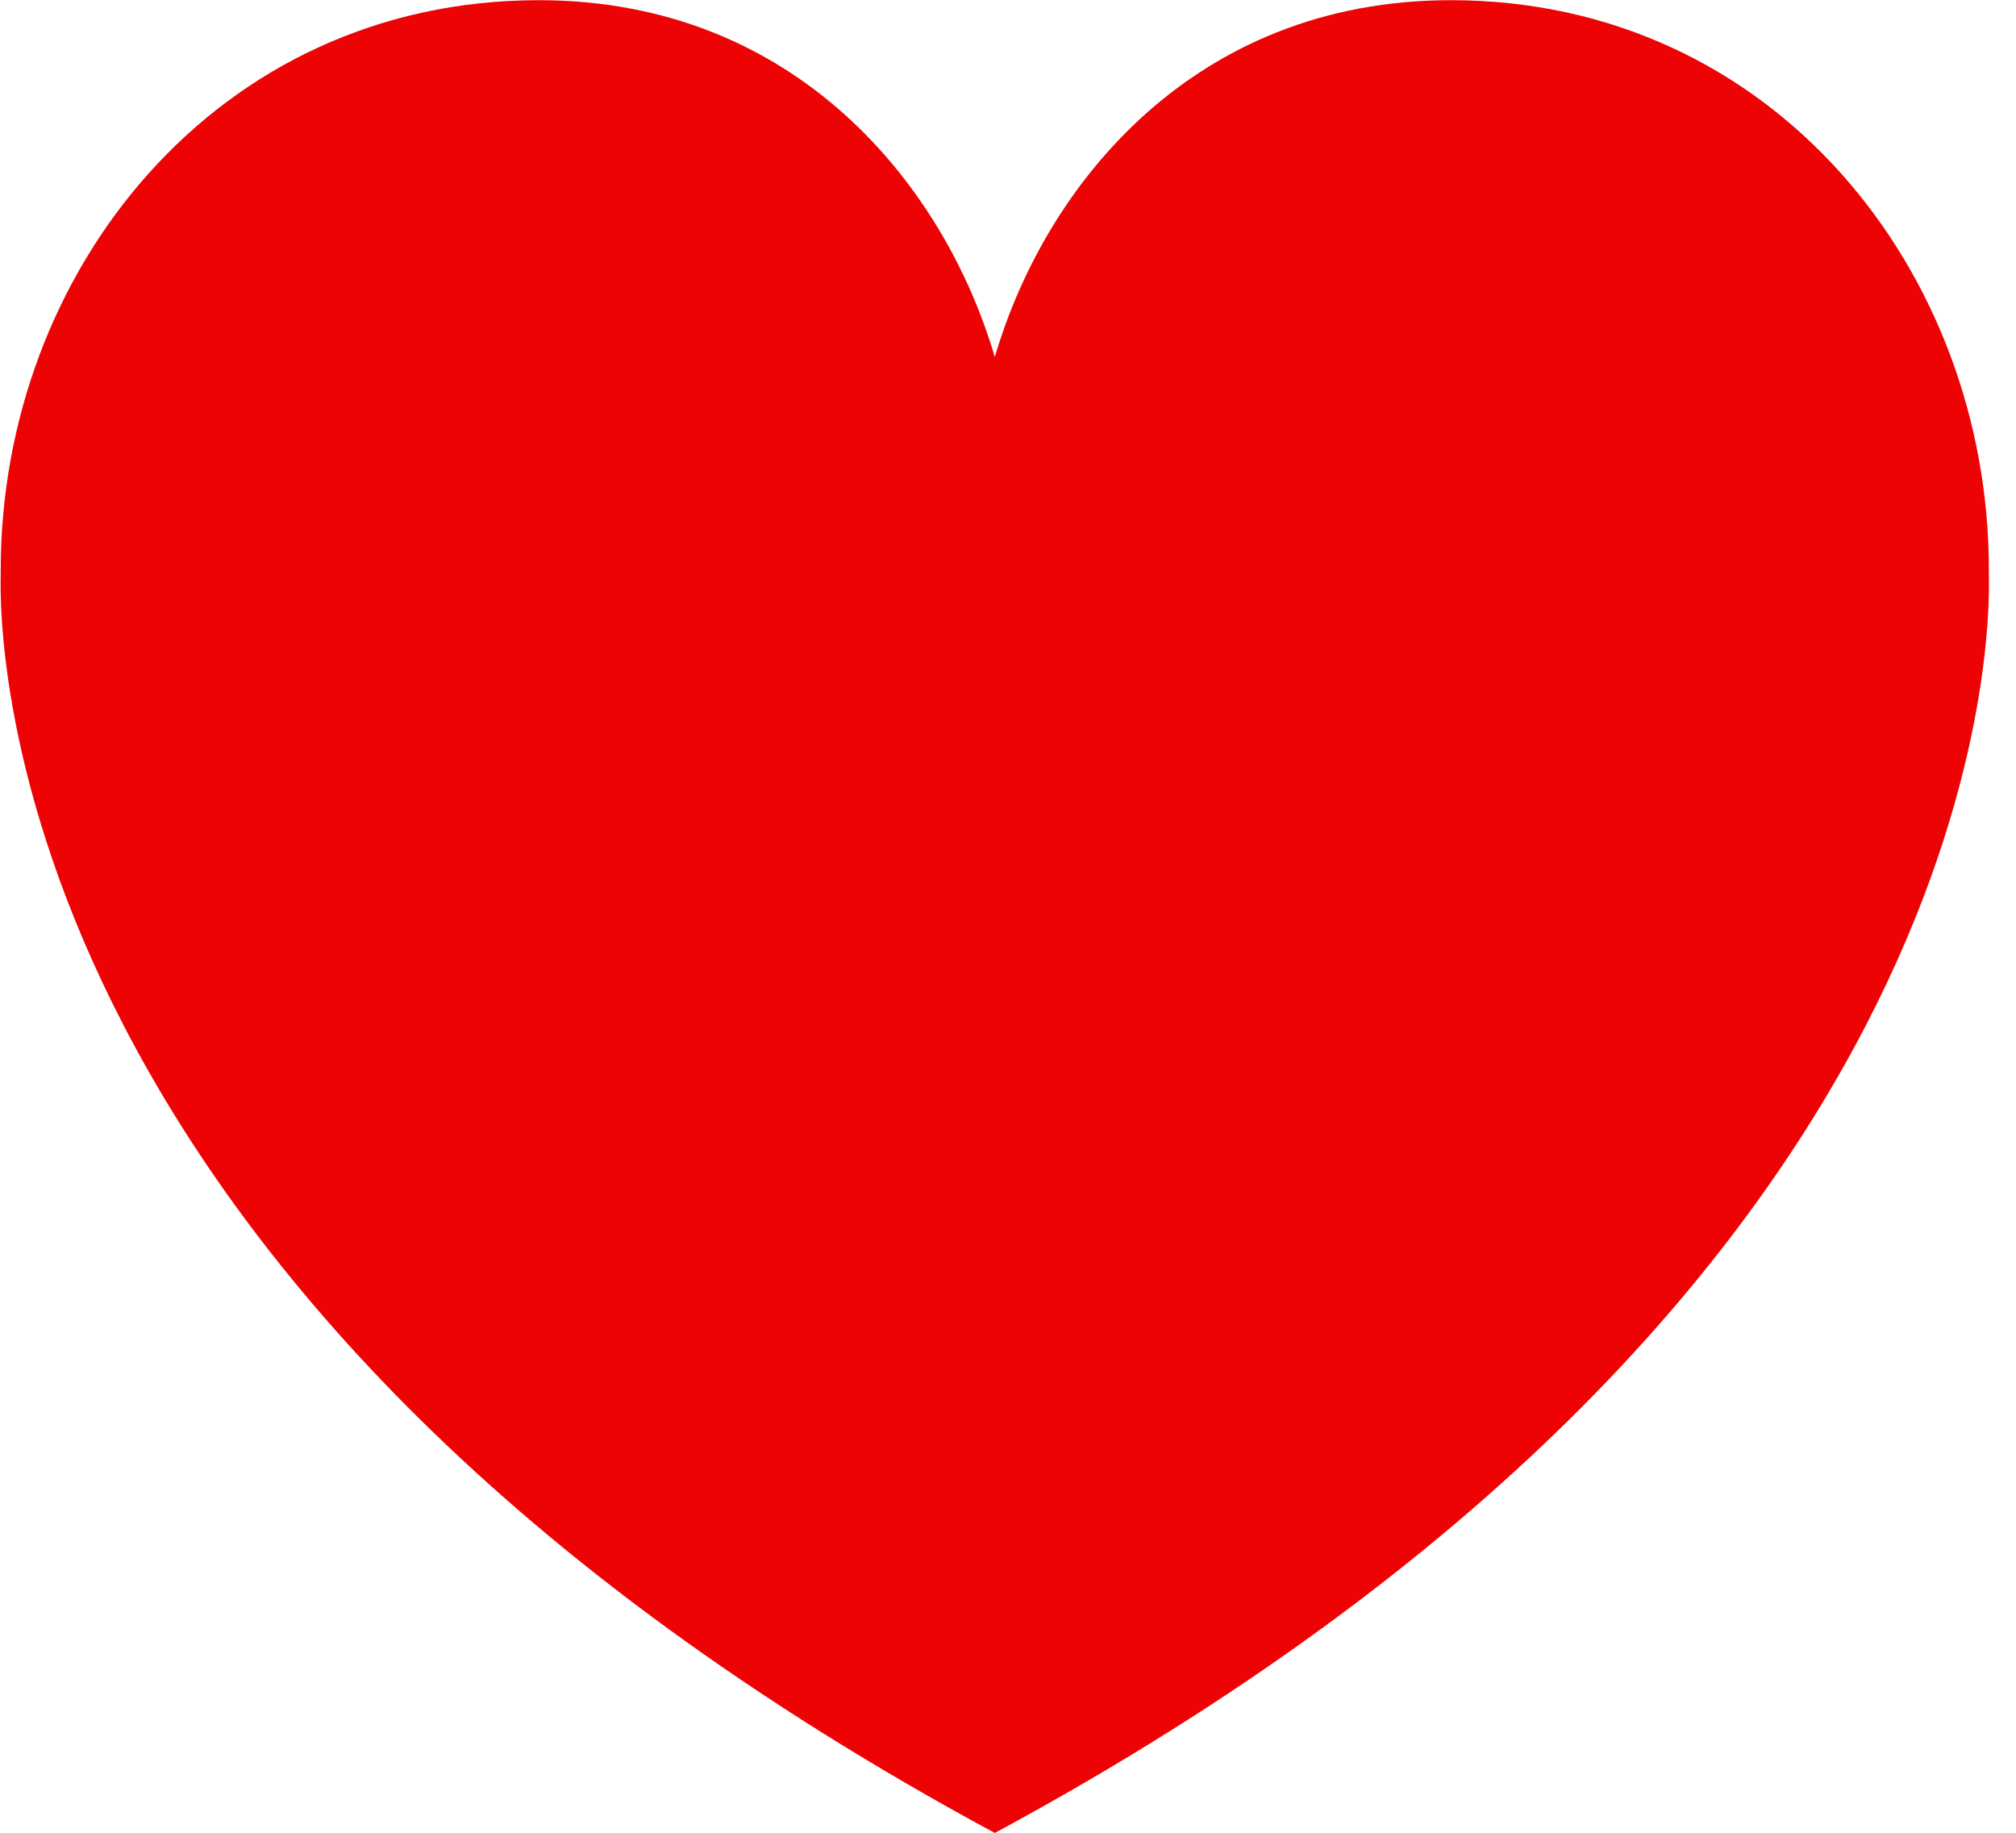 <svg width="22" height="20" viewBox="0 0 22 20" fill="none" xmlns="http://www.w3.org/2000/svg">
<g clip-path="url(#clip0_65_2729)">
<path d="M21.704 6.264V6.216C21.704 2.971 19.359 0.002 15.833 0.002C13.031 0.002 11.406 2.016 10.856 3.897C10.303 2.012 8.678 0.002 5.88 0.002C2.354 0.002 0.008 2.973 0.008 6.216C0.007 6.233 0.007 6.249 0.008 6.266C-0.011 6.971 0.008 14.152 10.856 20.002C21.704 14.15 21.722 6.969 21.704 6.264Z" fill="#ED0303"/>
</g>
<defs>
<clipPath id="clip0_65_2729">
<rect width="21.705" height="20" fill="white"/>
</clipPath>
</defs>
</svg>
